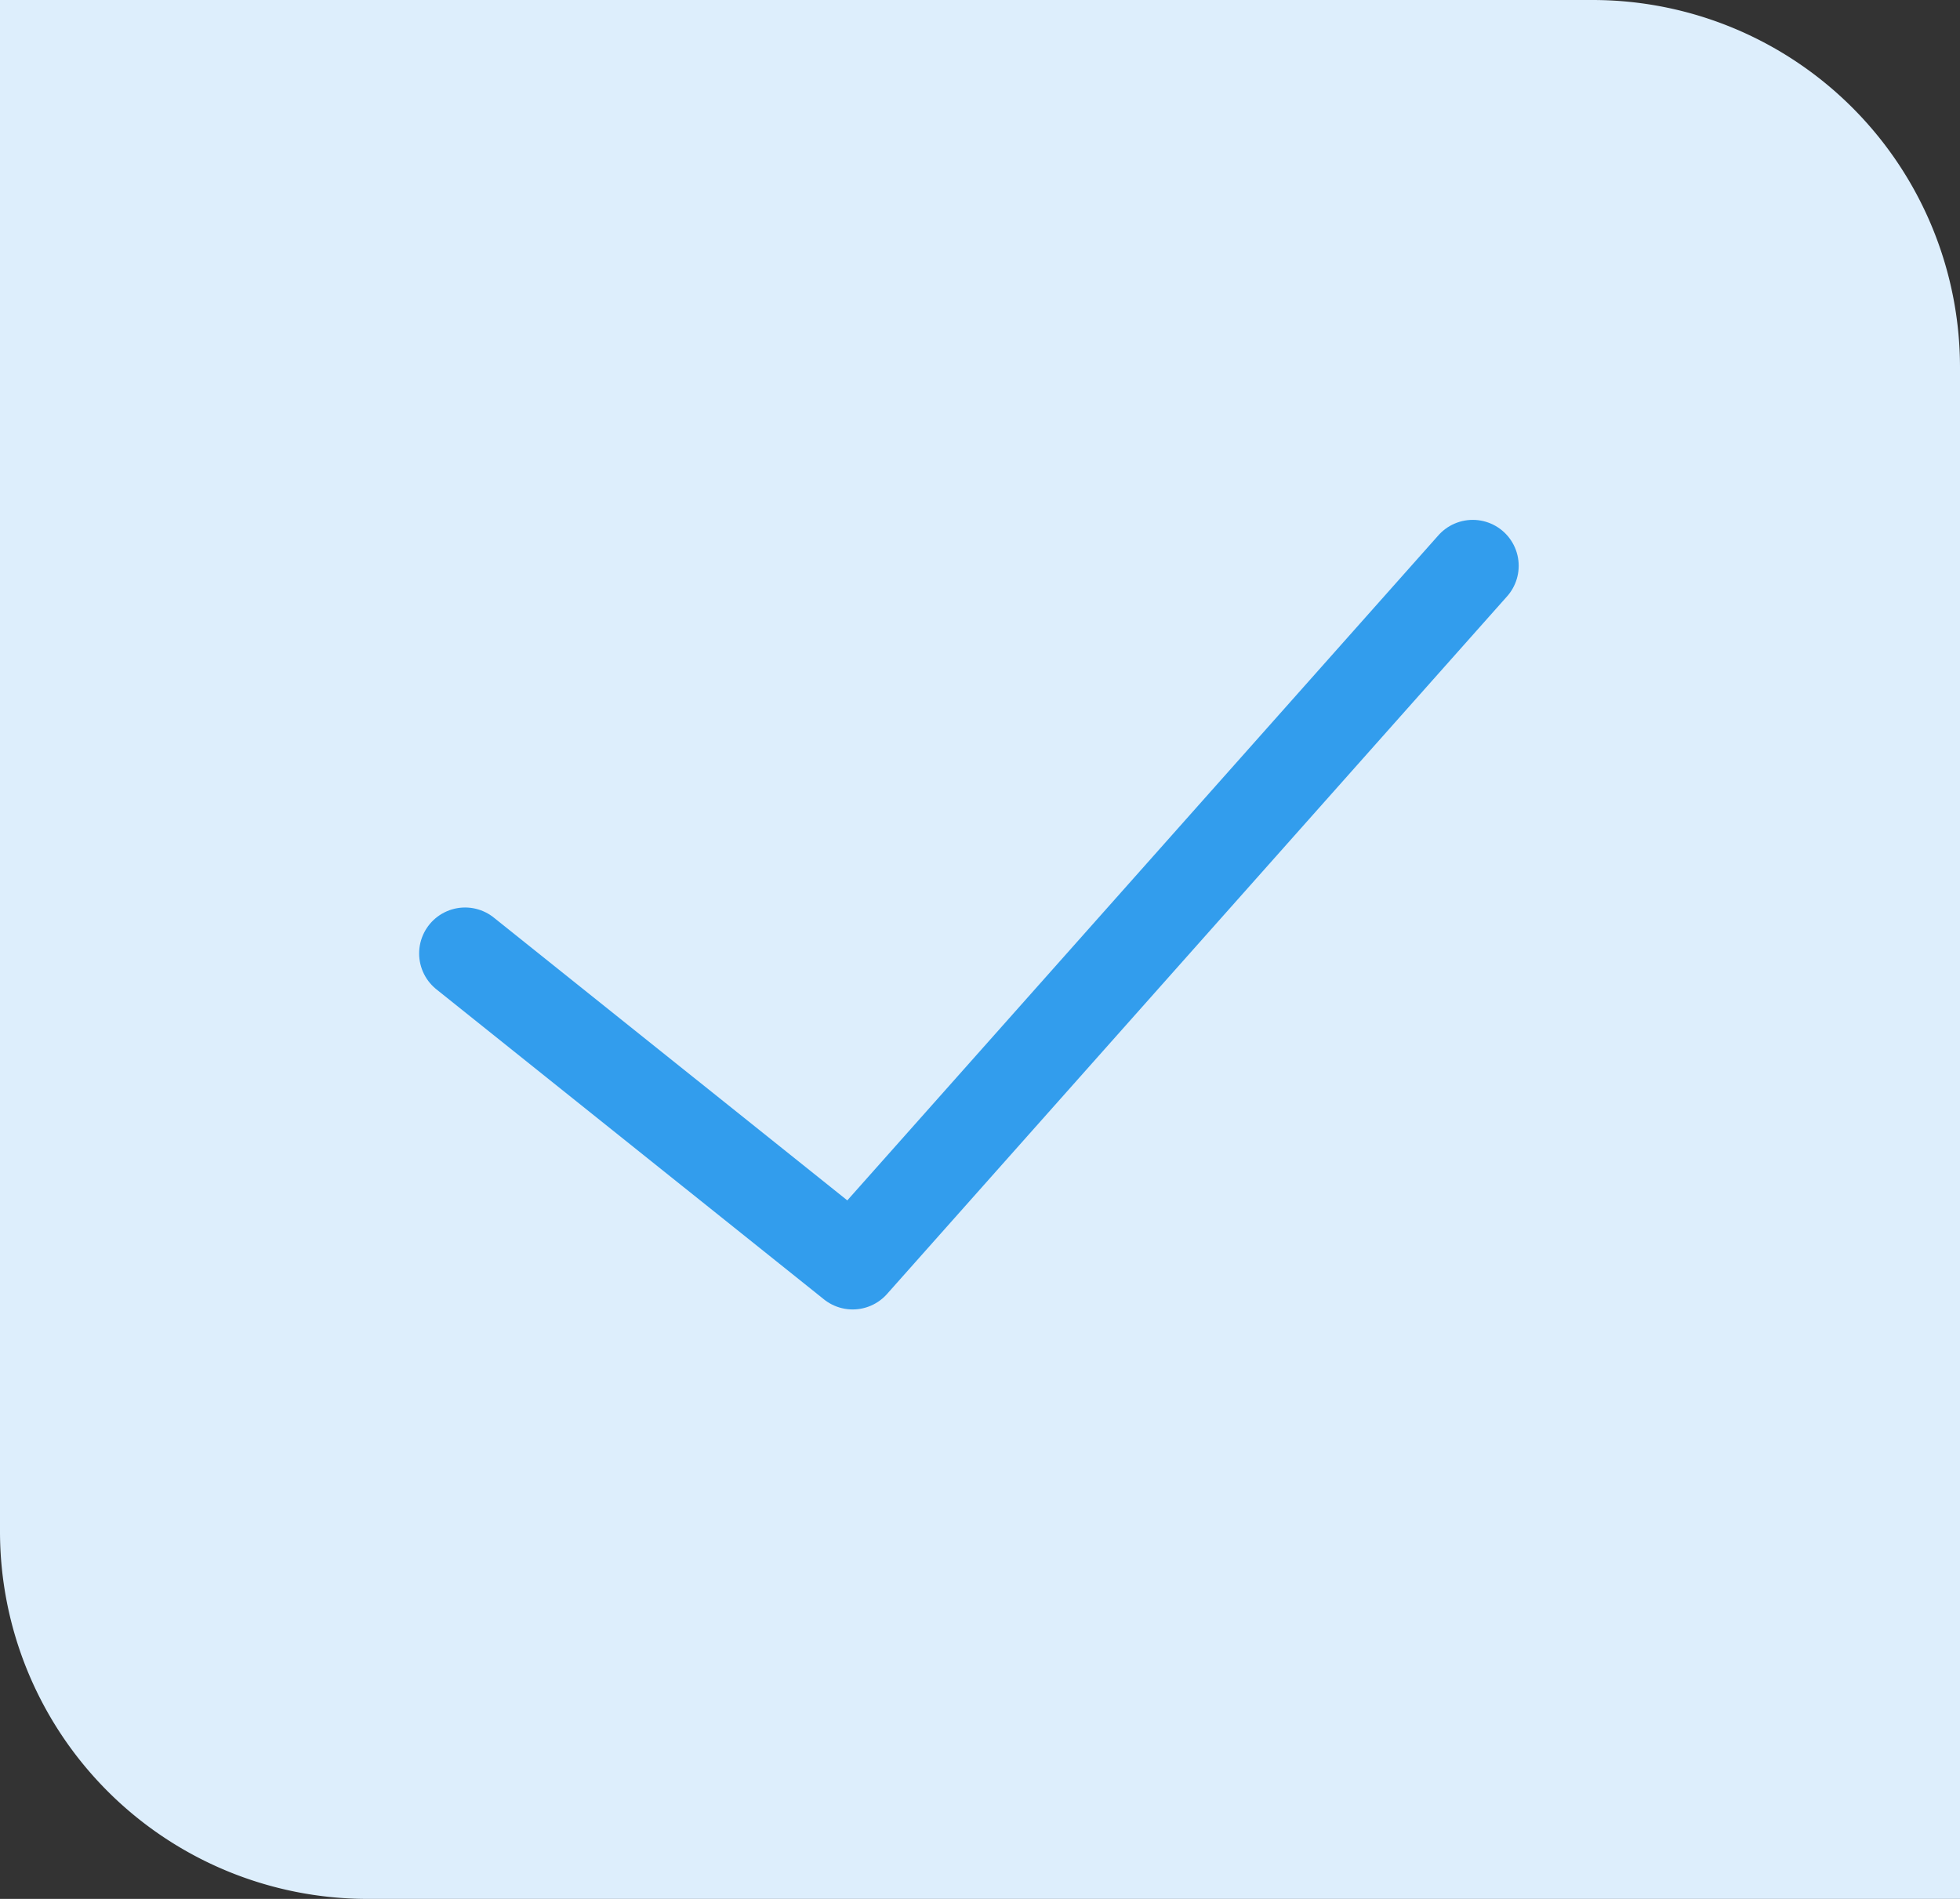 <svg xmlns="http://www.w3.org/2000/svg" width="32" height="31" viewBox="0 0 32 31">
  <rect x="0" y="0" width="32" height="31" fill="#333333" stroke="none"/>
  <g id="_148767" data-name="148767" transform="translate(0 -0.254)">
    <path id="Rectangle" d="M0,0H26a6,6,0,0,1,6,6V31a0,0,0,0,1,0,0H6a6,6,0,0,1-6-6V0A0,0,0,0,1,0,0Z" transform="translate(0 0.254)" fill="#ddeefc"/>
    <path id="Path" d="M16.452,0,6.328,11.39,0,6.328" transform="translate(7.593 9.491)" fill="none" stroke="#329ded" stroke-linecap="round" stroke-linejoin="round" stroke-miterlimit="10" stroke-width="1.5"/>
  </g>
</svg>
